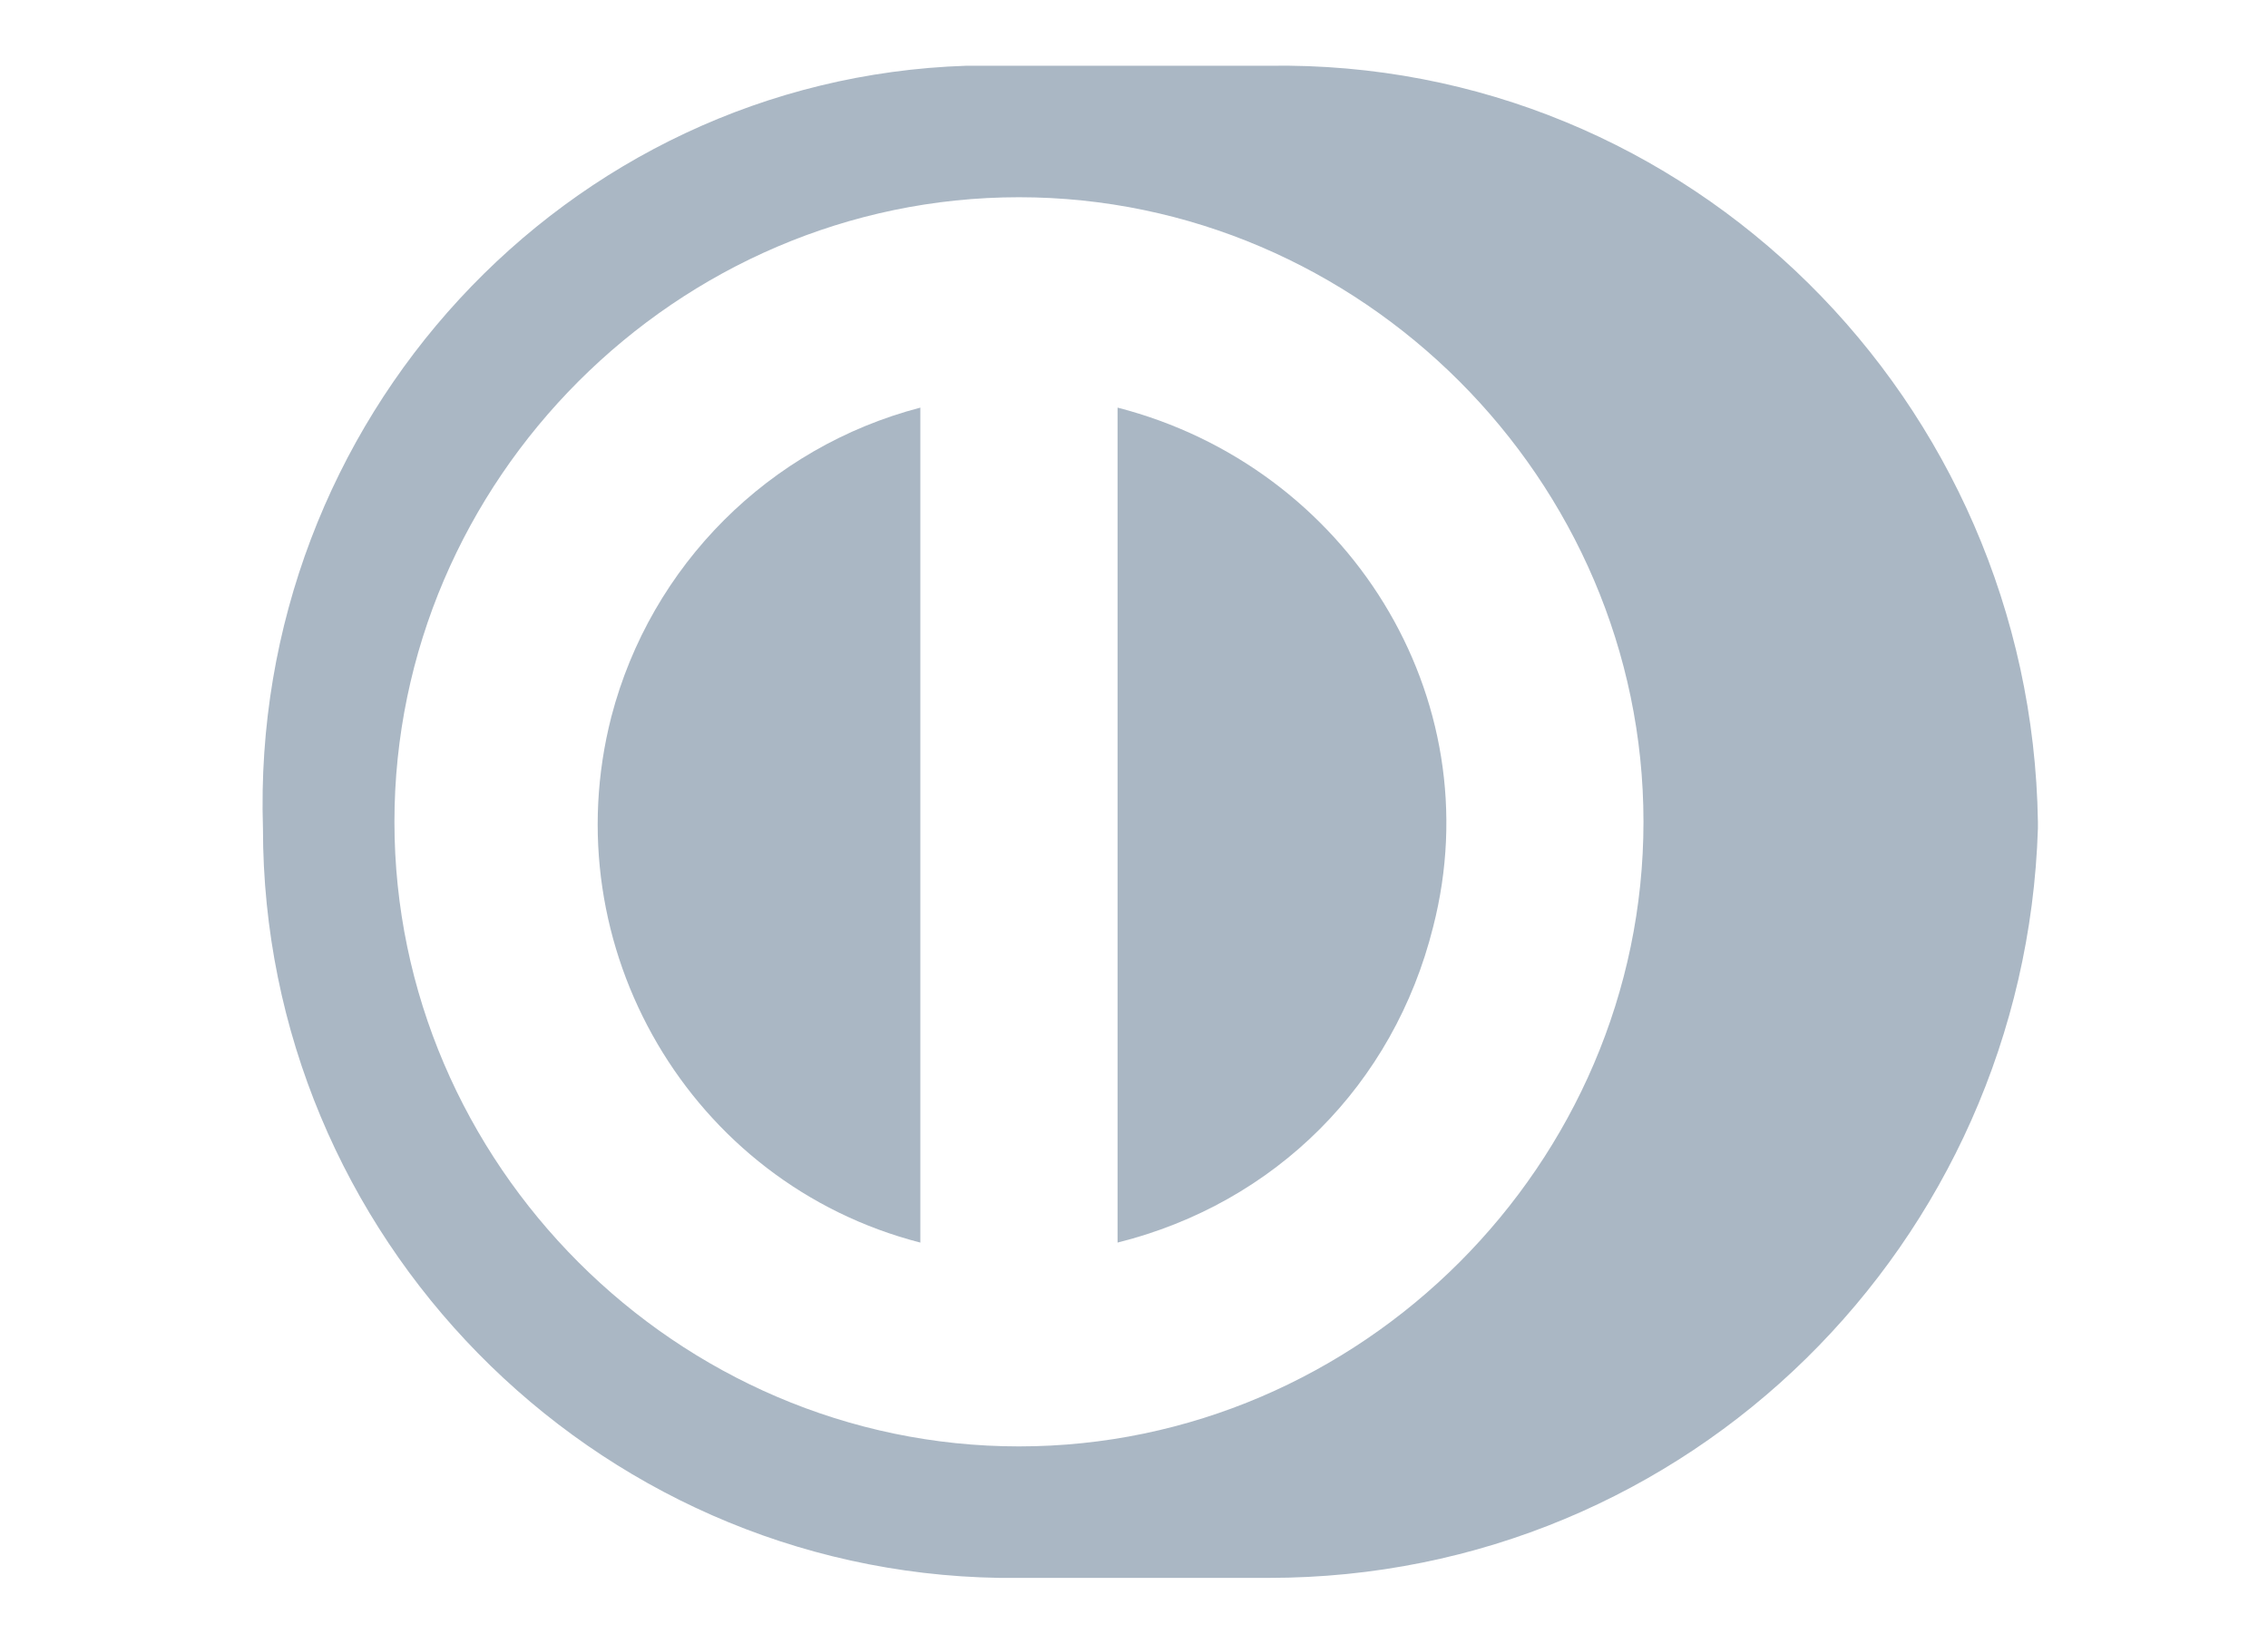 <?xml version="1.0" encoding="utf-8"?>
<!-- Generator: Adobe Illustrator 21.1.0, SVG Export Plug-In . SVG Version: 6.00 Build 0)  -->
<svg version="1.1" id="Layer_1" xmlns="http://www.w3.org/2000/svg" xmlns:xlink="http://www.w3.org/1999/xlink" x="0px" y="0px"
	 width="34.5px" height="25px" viewBox="0 0 34.5 25" style="enable-background:new 0 0 34.5 25;" xml:space="preserve">
<style type="text/css">
	.st0{fill:#AAB7C4;}
</style>
<path class="st0" d="M9.3,10.9c-0.9,3.5,1.2,7.1,4.7,8V6.2C11.7,6.8,9.9,8.6,9.3,10.9z"/>
<path class="st0" d="M19.3,1h-4.6C8.6,1.2,3.8,6.4,4,12.6C4,18.8,9,23.9,15.2,24h4.1c6.4,0,11.5-5.1,11.7-11.4v-0.1
	C30.9,6.1,25.7,0.9,19.3,1z M15.5,22C10.3,22,6,17.7,6,12.5S10.3,3,15.5,3S25,7.3,25,12.5S20.7,22,15.5,22z"/>
<path class="st0" d="M17,6.2v12.7c2.4-0.6,4.2-2.4,4.8-4.8C22.7,10.6,20.5,7.1,17,6.2z"/>
</svg>
